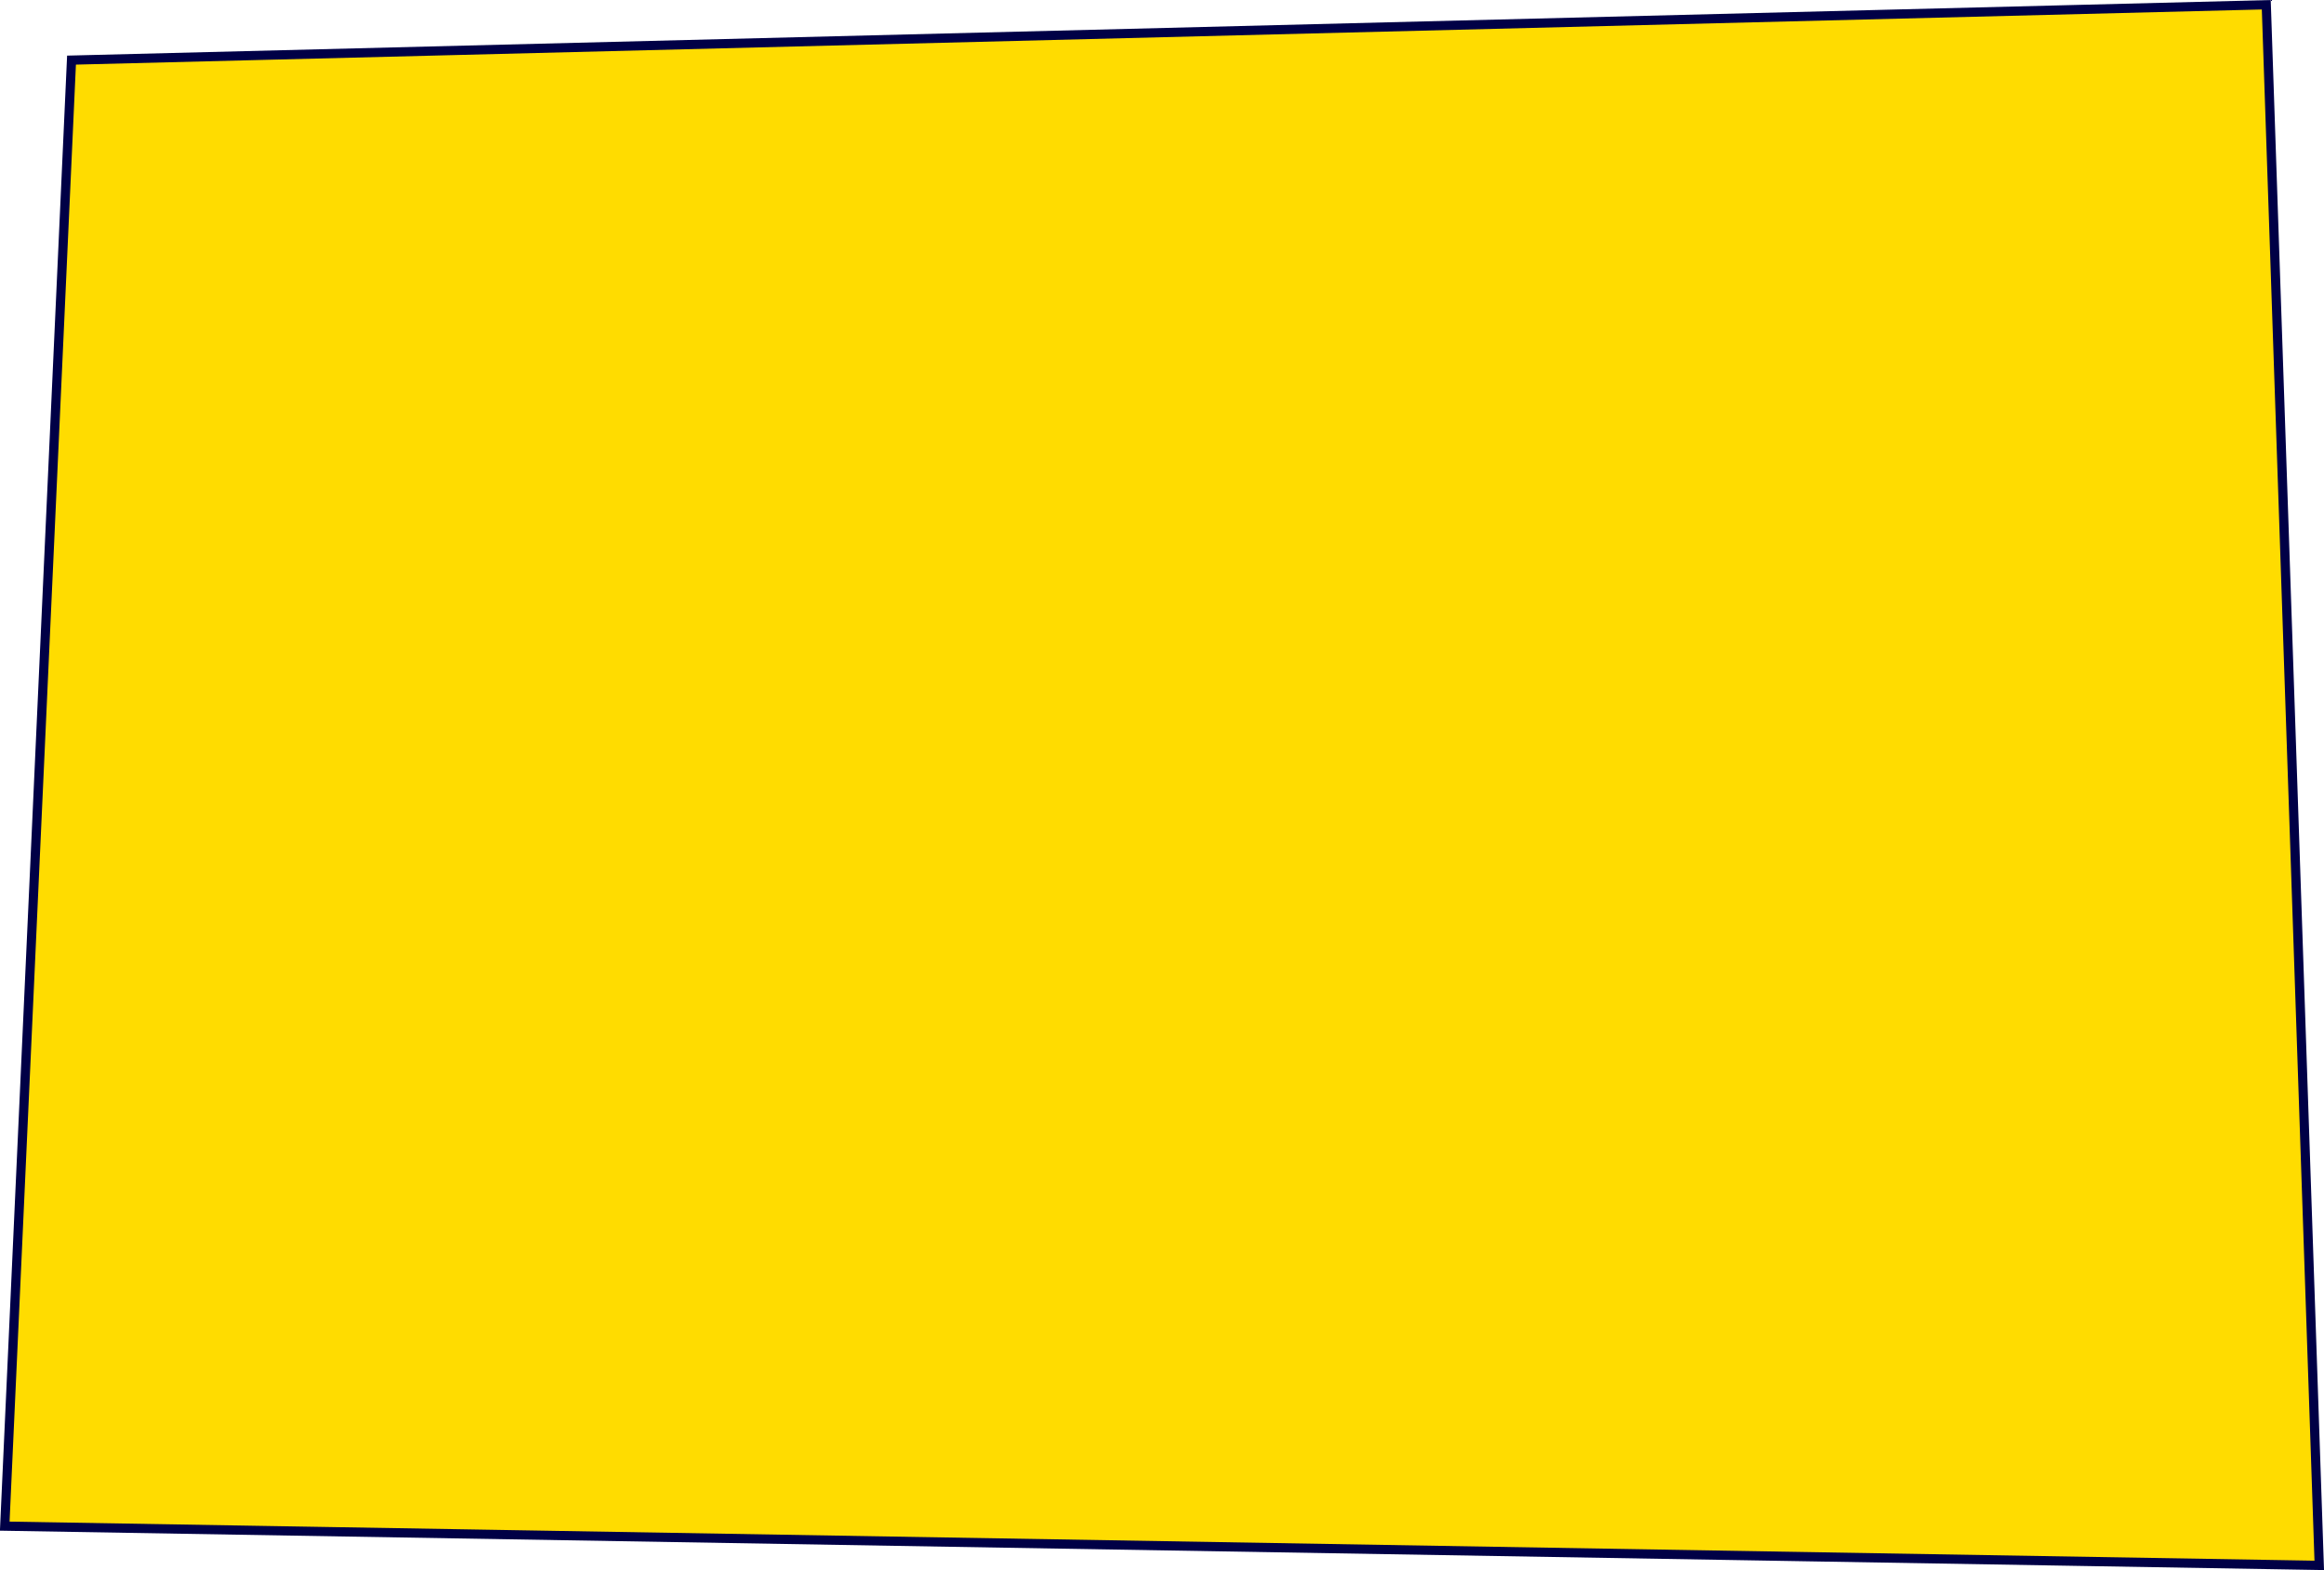 <?xml version="1.0" encoding="UTF-8"?> <svg xmlns="http://www.w3.org/2000/svg" width="504.06" height="340.56" viewBox="0 0 504.06 340.56">  <defs> <style> .cls-1 { fill: #ffdc00; stroke: #000046; stroke-width: 2px; fill-rule: evenodd; } </style> </defs> <path id="_1" data-name="1" class="cls-1" d="M1508,1753.51L1006,1745l14.48-317.99L1496.51,1415Z" transform="translate(-1004.97 -1413.97)"></path> </svg> 